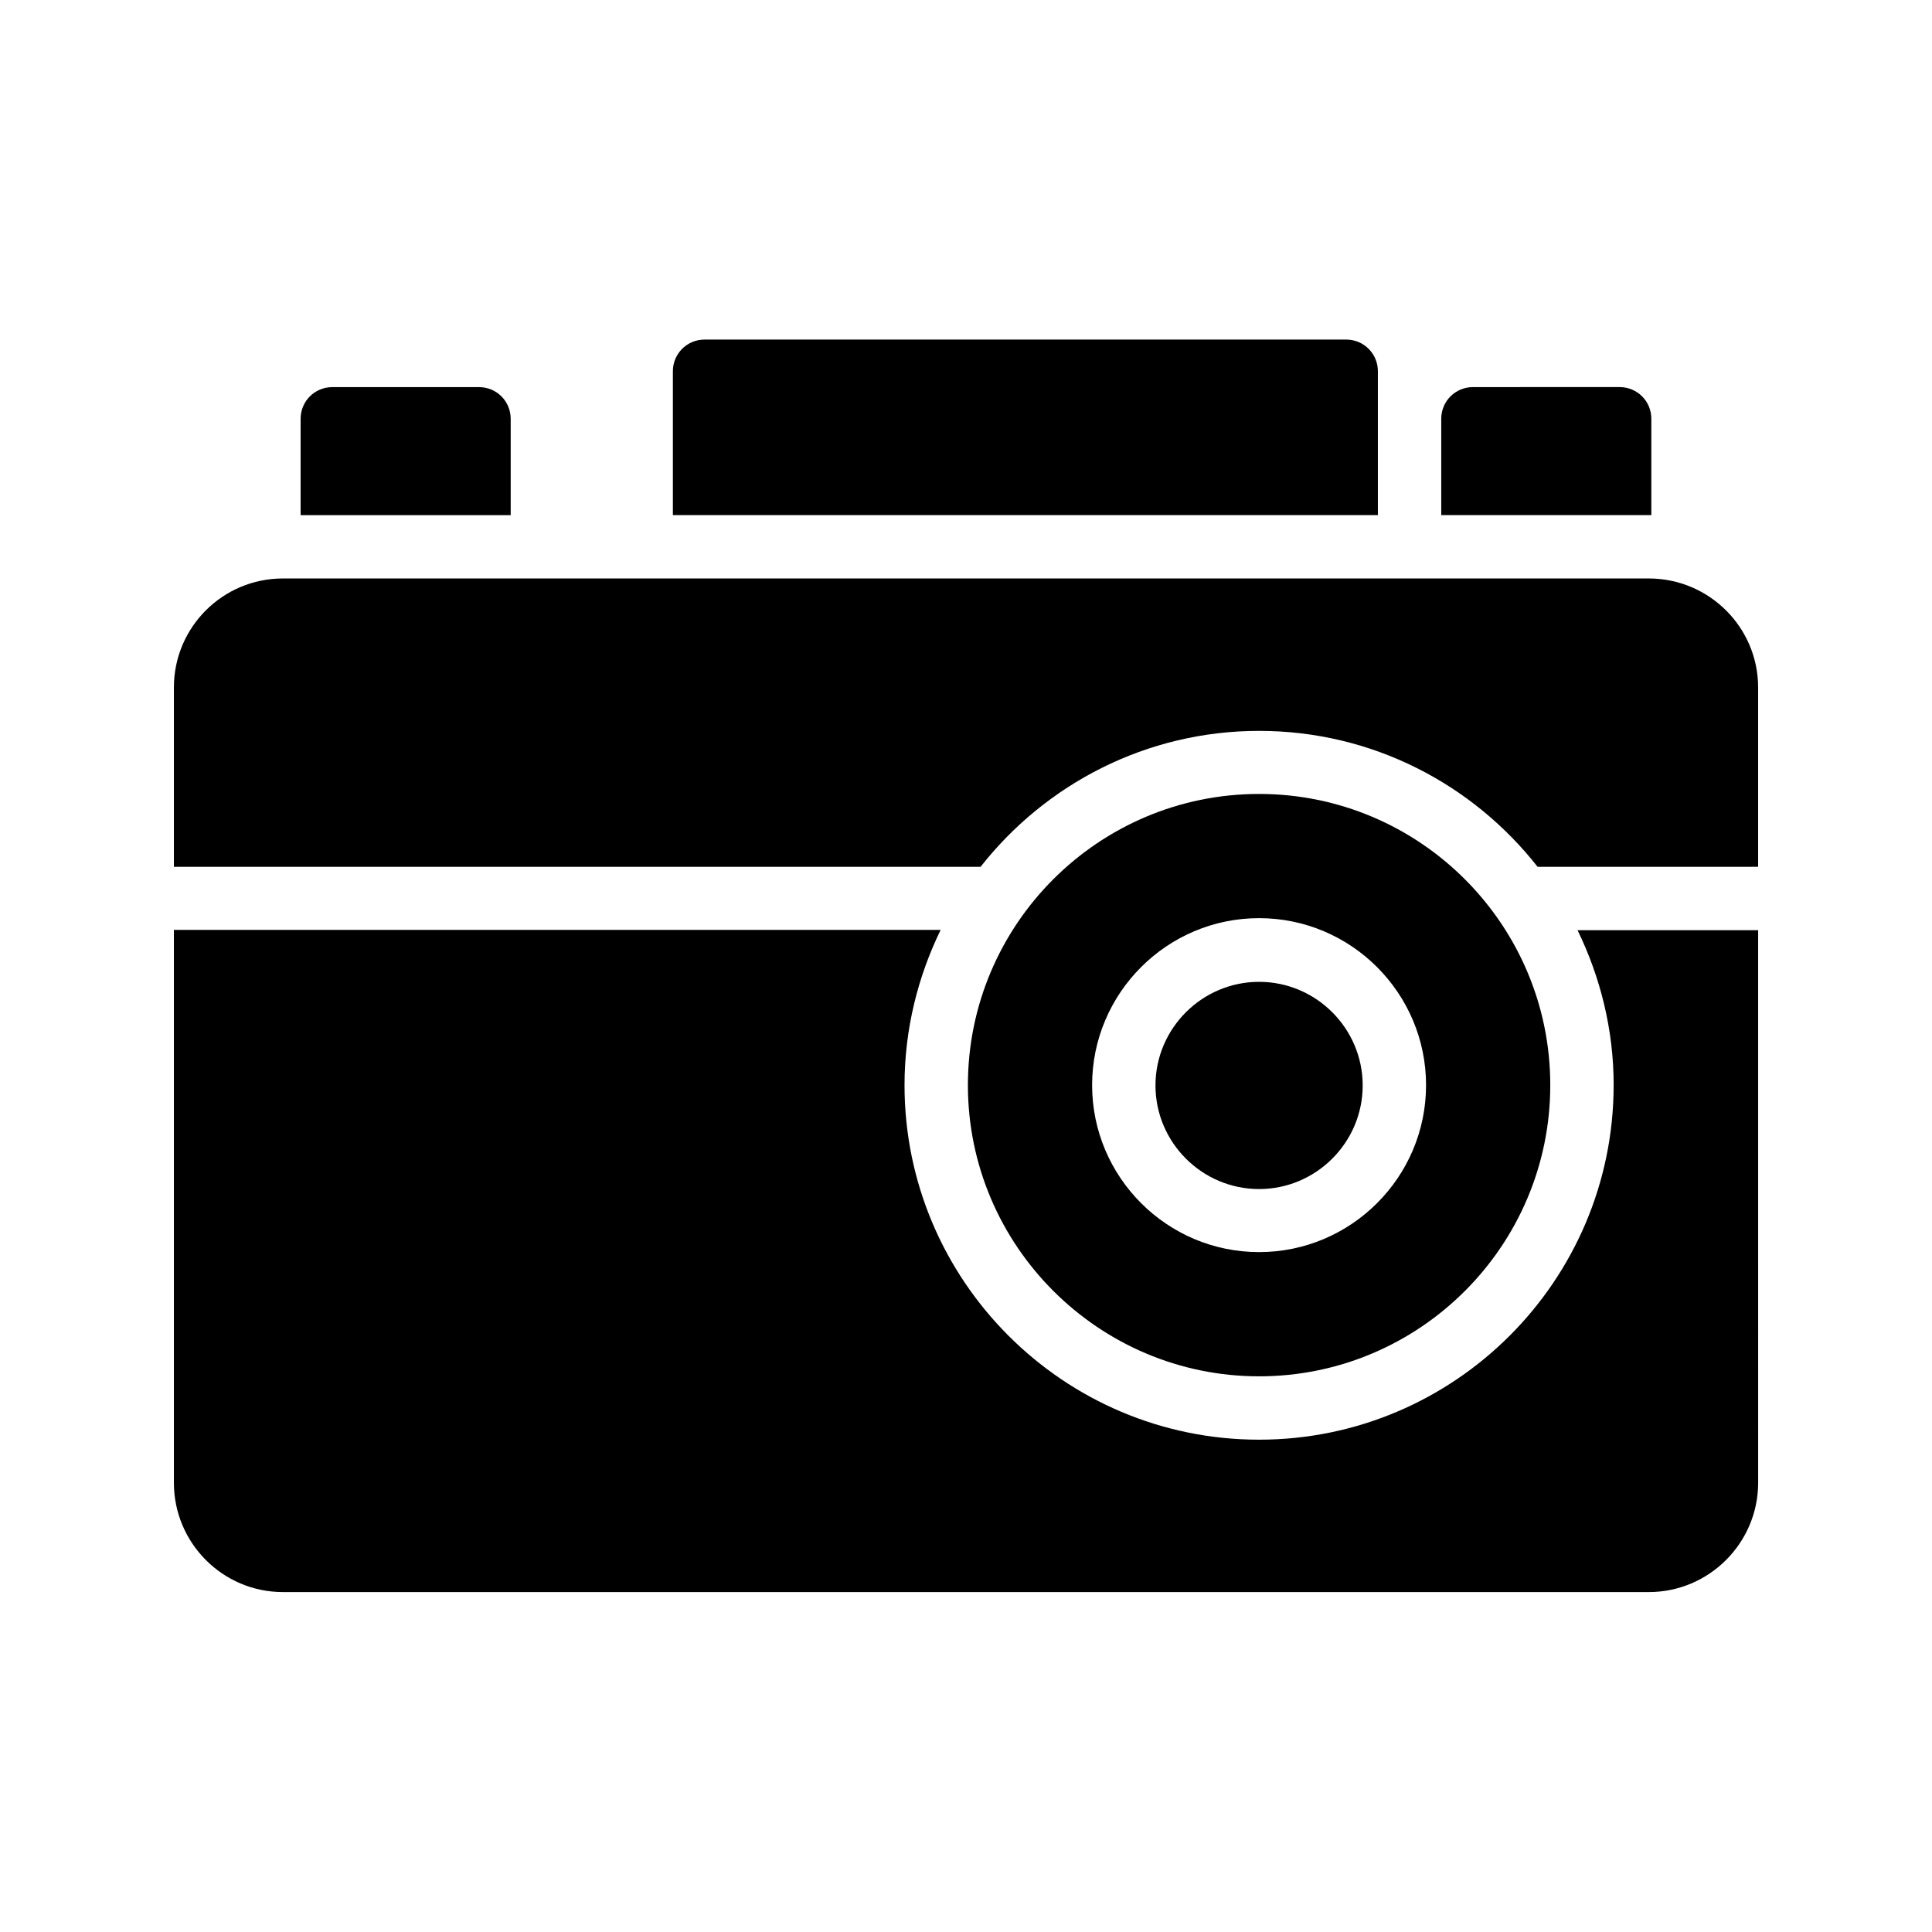 <?xml version="1.0" encoding="UTF-8"?>
<!-- Uploaded to: SVG Repo, www.svgrepo.com, Generator: SVG Repo Mixer Tools -->
<svg fill="#000000" width="800px" height="800px" version="1.1" viewBox="144 144 512 512" xmlns="http://www.w3.org/2000/svg">
 <g>
  <path d="m500.76 233.99h-170.04c-4.617 0-8.398 3.695-8.398 8.398v38.121h186.83v-38.121c0-4.703-3.777-8.398-8.395-8.398z"/>
  <path d="m581.62 254.98c0-4.703-3.777-8.398-8.398-8.398l-38.875 0.004c-4.617 0-8.398 3.695-8.398 8.398v25.527h55.672z"/>
  <path d="m270.94 246.59h-38.875c-4.617 0-8.398 3.695-8.398 8.398v25.527h55.672v-25.527c0-4.707-3.777-8.398-8.398-8.398z"/>
  <path d="m580.95 297.3h-361.98c-15.953 0-28.887 12.93-28.887 28.887v47.527h213.78c17.215-21.914 43.914-36.023 73.809-36.023 29.977 0 56.594 14.105 73.809 36.023l58.441-0.004v-47.527c0-15.949-13.016-28.883-28.969-28.883z"/>
  <path d="m477.67 459.11c15.113 0 27.457-12.344 27.457-27.457s-12.344-27.457-27.457-27.457-27.457 12.344-27.457 27.457 12.344 27.457 27.457 27.457z"/>
  <path d="m477.67 508.74c42.57 0 77.168-34.594 77.168-77.168 0-42.57-34.594-77.168-77.168-77.168-42.57 0-77.168 34.594-77.168 77.168 0.004 42.57 34.68 77.168 77.168 77.168zm0-121.42c24.434 0 44.25 19.902 44.25 44.25 0 24.434-19.902 44.25-44.25 44.25-24.434 0-44.25-19.902-44.25-44.25 0-24.352 19.816-44.25 44.25-44.25z"/>
  <path d="m571.63 431.57c0 51.809-42.152 93.961-93.961 93.961-51.809 0-93.961-42.152-93.961-93.961 0-14.777 3.527-28.719 9.574-41.145h-203.2v146.52c0 15.953 12.93 28.969 28.887 28.969h361.99c15.953 0 28.969-13.016 28.969-28.969l-0.004-146.44h-47.863c6.047 12.426 9.574 26.363 9.574 41.059z"/>
 </g>
</svg>